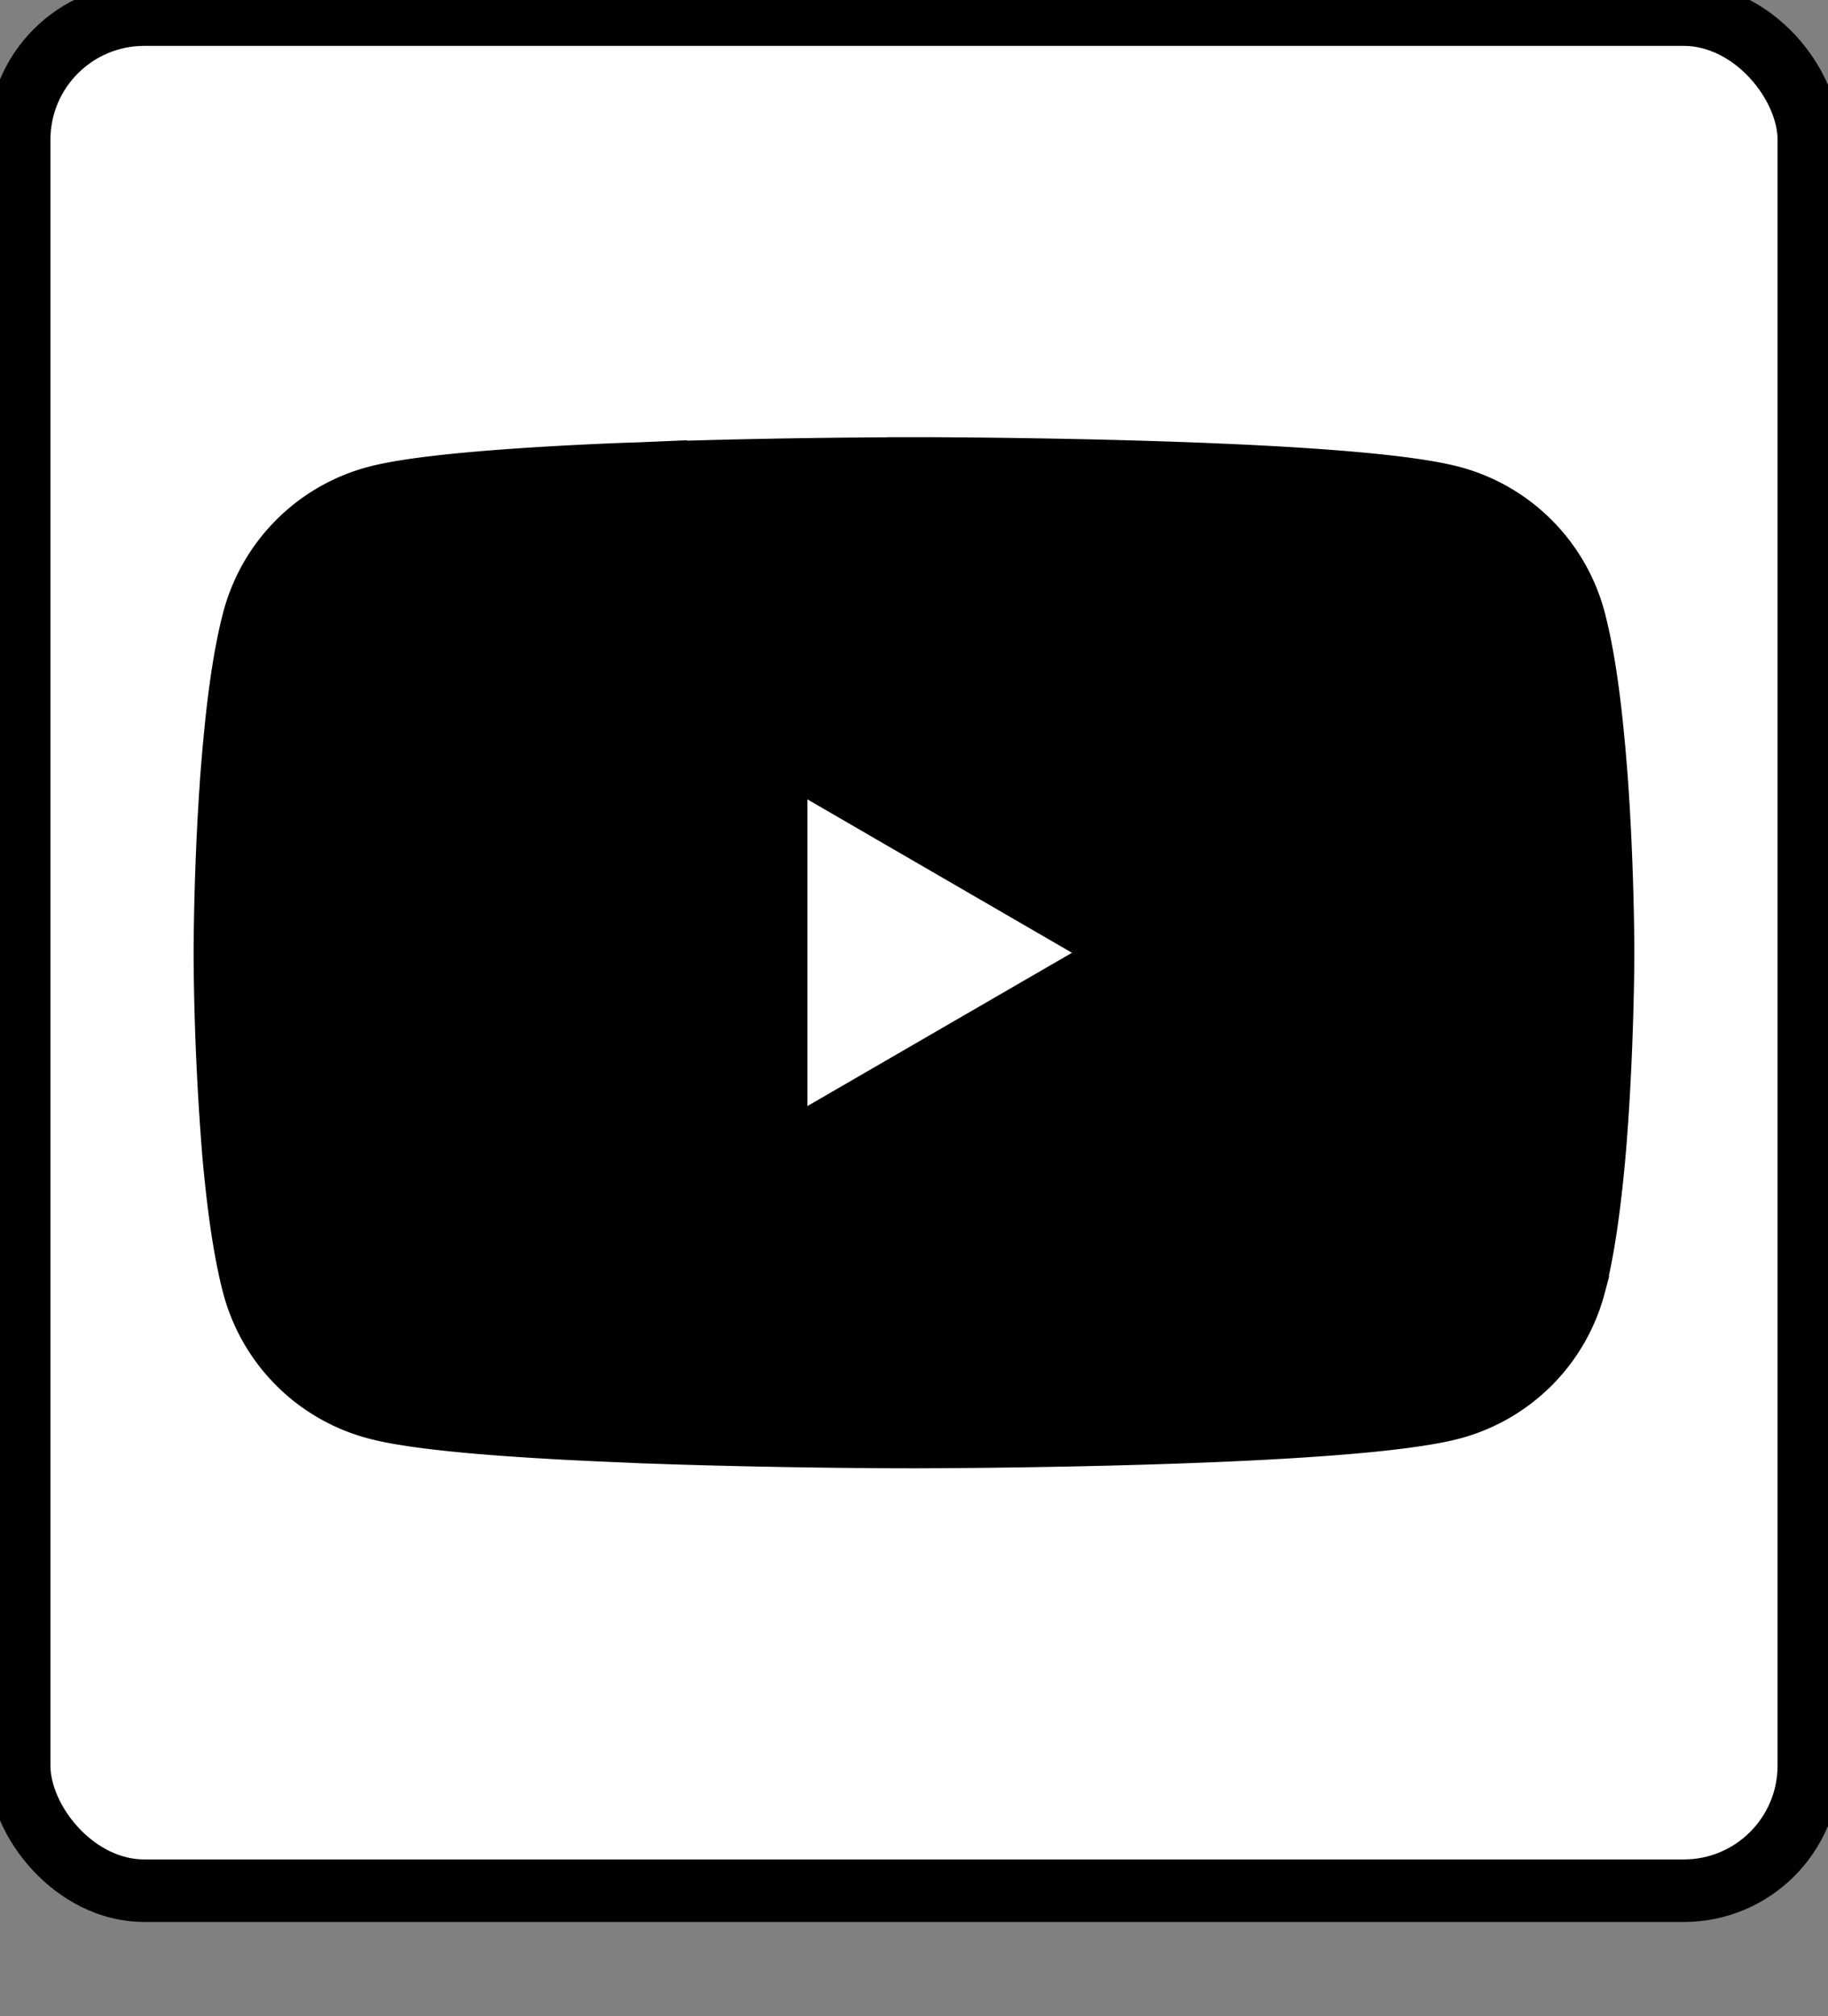 <svg width="29.243" height="32.243" xmlns="http://www.w3.org/2000/svg" style="vector-effect: non-scaling-stroke;" stroke="null">
 <rect width="100%" height="100%" fill="#808080" stroke="none"/>
 <g stroke="null" id="Layer_1">
  <title stroke="null">Layer 1</title>
  <rect rx="2" stroke="null" id="svg_7" height="30" width="28.629" y="0.234" x="0.307" fill="#ffffff"/>
  <g>
   <path stroke="null" d="m14.692,7.491l0.123,0c1.133,0.004 6.872,0.045 8.42,0.462a2.77,2.77 0 0 1 1.95,1.957c0.139,0.524 0.237,1.217 0.303,1.932l0.014,0.143l0.03,0.358l0.011,0.143c0.09,1.26 0.101,2.439 0.102,2.697l0,0.103c-0.001,0.267 -0.014,1.527 -0.113,2.839l-0.011,0.145l-0.012,0.143c-0.069,0.788 -0.171,1.571 -0.324,2.147a2.766,2.766 0 0 1 -1.95,1.957c-1.599,0.43 -7.674,0.46 -8.516,0.462l-0.196,0c-0.426,0 -2.187,-0.008 -4.034,-0.072l-0.234,-0.008l-0.12,-0.006l-0.236,-0.01l-0.236,-0.01c-1.53,-0.068 -2.986,-0.176 -3.657,-0.358a2.766,2.766 0 0 1 -1.95,-1.955c-0.153,-0.575 -0.255,-1.359 -0.324,-2.147l-0.011,-0.145l-0.011,-0.143a43.271,43.271 0 0 1 -0.113,-2.806l0,-0.17c0.003,-0.296 0.014,-1.32 0.088,-2.45l0.01,-0.142l0.004,-0.072l0.011,-0.143l0.03,-0.358l0.014,-0.143c0.066,-0.715 0.164,-1.41 0.303,-1.932a2.766,2.766 0 0 1 1.95,-1.957c0.671,-0.179 2.128,-0.289 3.657,-0.358l0.234,-0.01l0.237,-0.008l0.119,-0.004l0.236,-0.01a137.512,137.512 0 0 1 3.936,-0.07l0.266,0l0,-0.001zm-2.275,4.424l0,6.639l5.729,-3.318l-5.729,-3.321z"/>
  </g>
 </g>

</svg>
